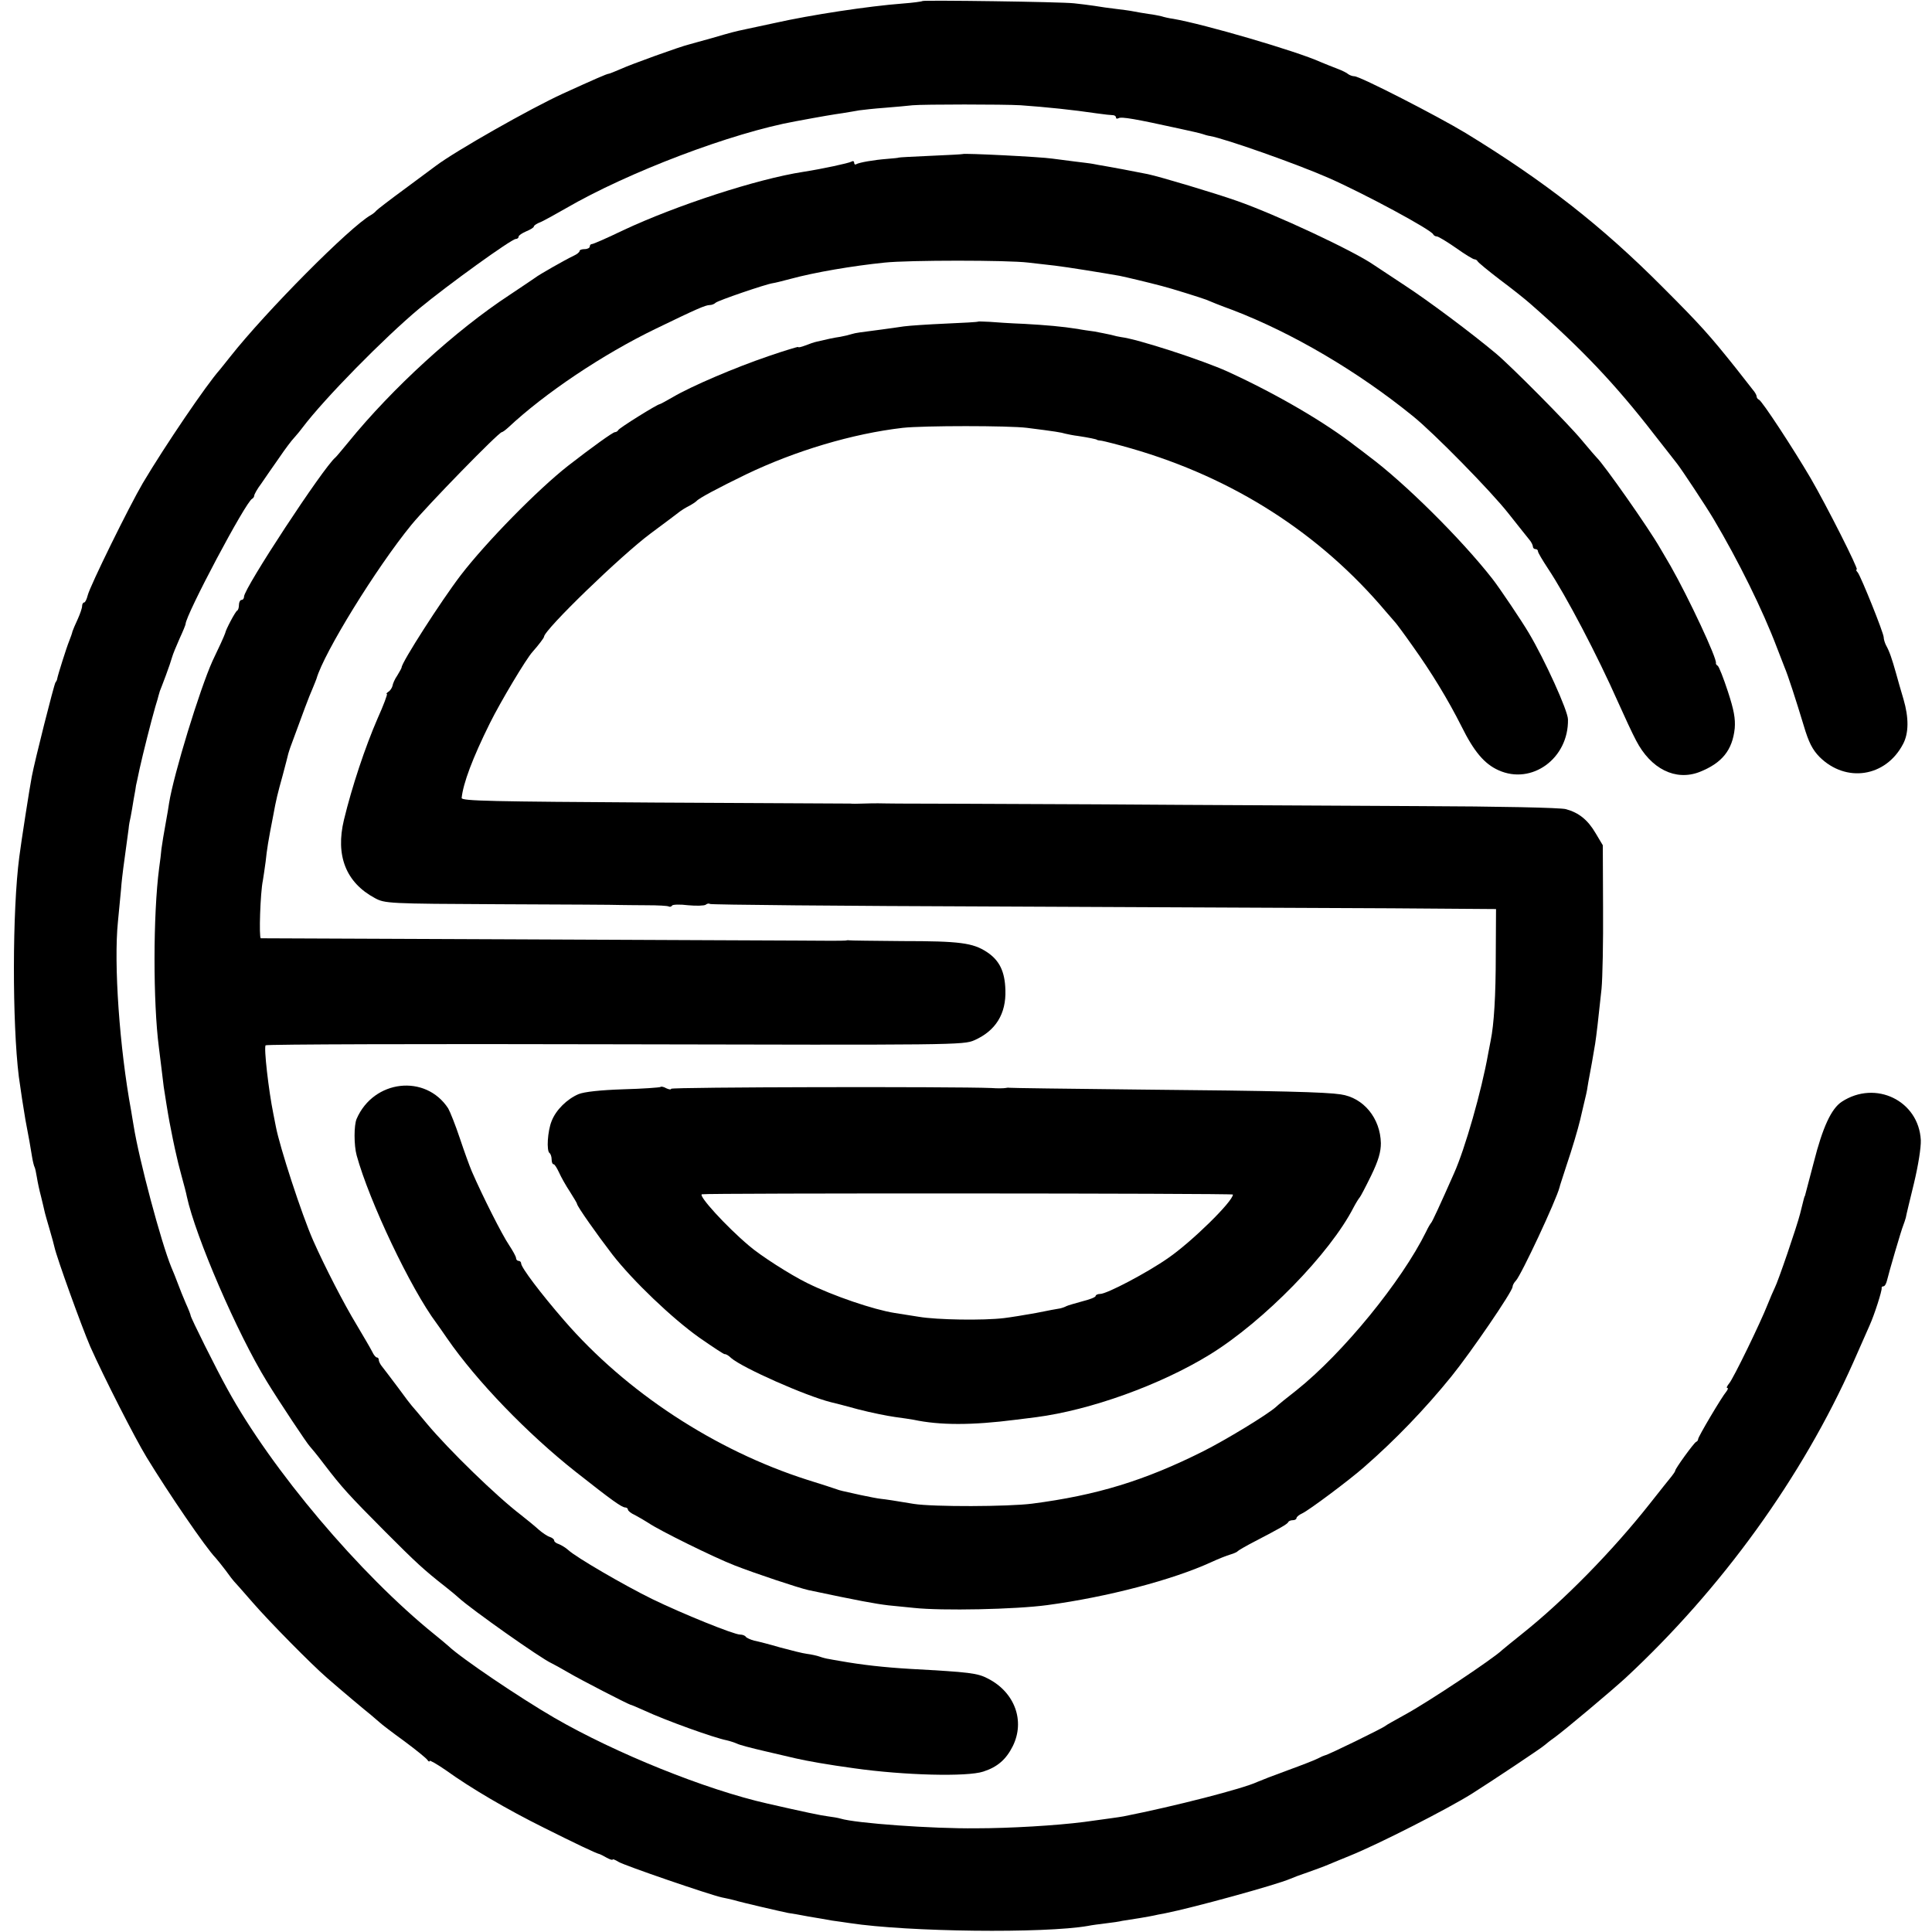 <?xml version="1.0" standalone="no"?>
<!DOCTYPE svg PUBLIC "-//W3C//DTD SVG 20010904//EN"
 "http://www.w3.org/TR/2001/REC-SVG-20010904/DTD/svg10.dtd">
<svg version="1.0" xmlns="http://www.w3.org/2000/svg"
 width="760pt" height="760pt" viewBox="0 0 760 760"
 preserveAspectRatio="xMidYMid meet">
<g transform="translate(0,760) scale(0.1,-0.1)"
fill="#000000" stroke="none">
<path d="M3629 7596 c-2 -2 -38 -7 -79 -10 -132 -10 -358 -44 -505 -77 -49
-10 -100 -22 -112 -24 -43 -9 -58 -13 -133 -35 -41 -11 -82 -23 -90 -25 -34
-8 -228 -78 -267 -96 -24 -10 -45 -19 -48 -19 -7 0 -57 -22 -180 -78 -129 -59
-423 -226 -500 -284 -5 -4 -59 -44 -120 -89 -60 -44 -112 -84 -115 -88 -3 -4
-12 -12 -21 -17 -81 -45 -413 -379 -554 -558 -16 -21 -35 -43 -40 -50 -52 -58
-215 -298 -303 -446 -54 -92 -208 -405 -217 -442 -4 -16 -10 -28 -14 -28 -4 0
-8 -6 -8 -14 0 -8 -8 -31 -17 -51 -10 -21 -19 -43 -21 -49 -1 -6 -7 -23 -13
-38 -10 -24 -45 -135 -47 -148 0 -3 -3 -10 -7 -15 -6 -10 -81 -306 -93 -370
-8 -41 -42 -259 -49 -315 -28 -211 -28 -655 -2 -865 7 -51 18 -124 26 -170 14
-74 20 -106 26 -145 3 -19 8 -38 10 -41 2 -3 6 -21 9 -40 3 -19 10 -52 16 -74
5 -22 12 -48 14 -59 2 -10 12 -44 21 -75 9 -31 17 -60 18 -66 10 -45 107 -313
141 -392 53 -119 175 -359 222 -436 86 -141 232 -355 271 -395 7 -8 25 -30 40
-50 15 -21 29 -39 32 -42 3 -3 37 -41 75 -85 67 -77 231 -243 291 -295 55 -48
149 -127 173 -146 13 -11 28 -24 35 -30 6 -6 49 -39 96 -73 47 -35 88 -68 92
-75 4 -6 8 -7 8 -3 0 4 28 -12 63 -36 100 -72 242 -155 387 -227 120 -60 205
-101 220 -104 3 -1 15 -7 27 -14 13 -7 23 -10 23 -7 0 3 10 -1 23 -9 22 -14
360 -130 407 -140 14 -3 34 -7 45 -10 37 -11 190 -46 215 -51 14 -2 50 -8 80
-14 30 -5 72 -12 93 -16 20 -3 52 -7 70 -10 230 -35 765 -41 937 -11 14 3 45
7 70 10 25 3 54 7 65 10 11 2 43 7 70 11 28 5 52 9 55 10 3 1 23 5 45 9 110
22 434 111 490 135 11 5 43 17 70 26 28 10 64 23 80 30 17 7 55 23 85 35 114
46 386 185 480 244 76 48 276 181 286 191 6 5 23 19 39 30 40 29 221 181 279
234 378 351 695 789 896 1241 28 63 57 129 64 145 20 44 50 139 48 148 -1 4 2
7 7 7 5 0 11 10 14 23 7 30 56 198 64 217 3 8 8 22 10 30 1 8 16 69 32 135 17
71 28 140 27 170 -8 155 -178 238 -311 151 -41 -27 -75 -100 -110 -238 -19
-73 -35 -133 -35 -133 -2 0 -3 -7 -19 -70 -12 -48 -87 -268 -100 -292 -5 -10
-17 -38 -27 -63 -29 -74 -136 -294 -152 -312 -8 -10 -12 -18 -7 -18 4 0 2 -6
-4 -14 -18 -21 -111 -178 -111 -187 0 -4 -3 -9 -8 -11 -8 -3 -82 -105 -82
-113 0 -3 -7 -13 -14 -22 -8 -10 -47 -58 -86 -108 -146 -185 -337 -380 -500
-510 -41 -33 -77 -62 -80 -65 -32 -32 -291 -205 -385 -256 -38 -21 -72 -40
-75 -43 -6 -7 -229 -116 -238 -116 -4 -1 -16 -6 -27 -12 -11 -6 -65 -27 -120
-47 -55 -20 -109 -41 -120 -46 -55 -26 -323 -95 -525 -135 -14 -3 -91 -13
-155 -22 -109 -14 -292 -25 -425 -25 -174 -2 -474 20 -533 38 -10 3 -33 7 -50
9 -26 3 -97 18 -237 50 -244 55 -598 198 -840 338 -136 79 -367 235 -416 282
-6 5 -30 26 -54 45 -295 238 -642 649 -815 965 -44 79 -145 282 -145 290 0 3
-8 24 -19 48 -10 23 -24 58 -31 77 -7 19 -19 49 -26 65 -40 97 -127 423 -148
555 -3 19 -8 46 -10 60 -46 249 -69 579 -52 745 4 39 9 95 12 125 2 30 7 69 9
85 13 94 18 133 21 155 1 14 5 35 8 47 2 11 8 43 12 70 5 26 9 50 9 53 1 3 7
32 14 65 14 63 45 186 62 245 6 19 12 40 13 45 2 6 4 13 5 17 2 4 12 31 23 60
11 29 22 62 25 73 3 11 16 43 29 72 13 28 24 55 24 58 0 35 238 484 262 493 4
2 8 8 8 12 0 5 12 27 28 48 15 22 46 67 70 101 23 34 50 70 60 80 9 10 24 28
32 39 86 114 320 352 460 469 110 91 362 273 379 273 6 0 11 4 11 9 0 5 14 14
30 21 17 7 30 15 30 19 0 4 12 12 28 18 15 7 59 31 97 53 246 143 655 298 905
343 107 20 150 27 185 32 22 4 51 8 65 11 14 2 59 7 100 10 41 3 91 8 110 10
44 4 358 4 425 0 99 -7 206 -18 300 -32 28 -4 56 -7 63 -7 6 0 12 -4 12 -9 0
-5 4 -6 10 -3 11 7 67 -3 240 -41 41 -9 82 -18 90 -21 8 -3 22 -7 30 -8 61
-11 342 -110 469 -166 140 -62 402 -203 409 -221 2 -4 8 -8 14 -8 6 0 39 -20
75 -45 35 -25 68 -45 73 -45 4 0 10 -3 12 -7 2 -5 41 -37 88 -73 47 -35 101
-78 120 -95 200 -175 335 -317 488 -515 45 -58 86 -109 90 -115 18 -23 114
-168 143 -217 98 -165 193 -358 248 -503 13 -33 27 -69 31 -80 13 -30 45 -129
75 -228 20 -68 35 -96 62 -124 104 -104 261 -80 329 50 23 43 23 104 2 176
-11 37 -24 82 -29 101 -17 60 -26 87 -40 112 -5 10 -9 24 -9 31 0 17 -89 238
-102 255 -6 6 -8 12 -4 12 8 0 -117 248 -182 360 -67 114 -191 304 -203 308
-5 2 -9 8 -9 13 0 5 -7 17 -15 26 -8 10 -37 47 -65 83 -103 129 -137 168 -290
321 -240 241 -464 416 -775 606 -111 67 -415 223 -437 223 -8 0 -18 4 -24 8
-5 5 -25 15 -44 22 -19 7 -48 19 -65 26 -95 43 -458 149 -580 170 -16 2 -37 7
-46 10 -9 2 -32 7 -50 9 -19 3 -45 7 -59 10 -14 3 -45 7 -70 10 -25 3 -63 8
-85 12 -22 3 -58 8 -80 10 -53 6 -592 13 -596 9z"/>
<path d="M3787 6994 c-1 -1 -58 -4 -127 -7 -69 -3 -125 -6 -125 -7 0 -1 -20
-3 -45 -5 -52 -4 -110 -14 -122 -21 -4 -3 -8 0 -8 6 0 6 -5 8 -11 4 -11 -6
-112 -28 -189 -40 -182 -28 -500 -132 -709 -230 -62 -30 -117 -54 -122 -54 -5
0 -9 -4 -9 -10 0 -5 -9 -10 -20 -10 -11 0 -20 -3 -20 -7 0 -5 -10 -13 -23 -19
-34 -16 -139 -76 -151 -86 -6 -4 -51 -35 -101 -68 -212 -139 -461 -366 -635
-580 -25 -30 -47 -57 -51 -60 -47 -39 -359 -514 -359 -547 0 -7 -4 -13 -10
-13 -5 0 -10 -9 -10 -19 0 -11 -3 -21 -7 -23 -7 -3 -45 -75 -47 -88 -1 -3 -8
-21 -17 -40 -9 -19 -24 -51 -33 -70 -50 -111 -153 -446 -171 -560 -3 -19 -7
-46 -10 -60 -11 -61 -17 -97 -20 -120 -1 -14 -5 -47 -9 -75 -24 -183 -24 -529
-1 -705 5 -42 16 -127 19 -155 4 -27 18 -115 23 -140 5 -28 21 -106 27 -130 2
-11 11 -47 20 -80 9 -33 19 -70 21 -82 34 -157 198 -538 315 -728 47 -77 160
-247 169 -255 3 -3 29 -34 56 -70 72 -94 96 -120 240 -265 123 -123 148 -147
241 -220 20 -16 42 -34 48 -40 49 -45 322 -238 366 -258 8 -4 38 -20 65 -36
47 -28 234 -124 245 -127 3 0 28 -11 55 -23 84 -39 273 -107 324 -117 13 -3
31 -9 40 -13 9 -5 59 -18 111 -30 52 -12 106 -25 120 -28 43 -10 127 -25 230
-39 198 -28 445 -34 508 -13 56 18 90 48 116 100 49 99 8 211 -96 265 -43 23
-73 26 -308 39 -102 6 -191 16 -275 31 -16 3 -37 6 -45 8 -8 1 -24 5 -35 9
-11 4 -34 9 -50 11 -17 2 -64 14 -105 25 -41 12 -87 24 -103 27 -15 4 -30 11
-33 15 -3 5 -13 9 -23 9 -24 0 -227 82 -346 140 -110 54 -299 164 -329 192
-11 10 -28 20 -38 24 -10 3 -18 9 -18 14 0 5 -8 11 -17 14 -10 3 -29 16 -43
28 -14 13 -46 39 -70 58 -96 73 -285 257 -371 360 -30 36 -56 67 -59 70 -3 3
-27 34 -53 70 -27 36 -55 73 -63 83 -8 9 -14 22 -14 27 0 6 -3 10 -7 10 -5 0
-13 10 -19 23 -6 12 -34 60 -62 107 -48 79 -124 226 -170 330 -45 102 -132
369 -147 449 -3 14 -7 37 -10 51 -18 88 -38 261 -30 268 4 4 623 6 1376 4
1333 -3 1370 -3 1412 16 84 37 125 104 122 197 -2 73 -23 117 -73 150 -55 36
-106 43 -332 43 -113 1 -207 2 -210 3 -3 1 -9 0 -15 -1 -5 -1 -91 -1 -190 0
-99 0 -612 3 -1140 5 -528 2 -964 4 -969 4 -8 1 -2 181 8 227 2 12 7 45 11 75
5 48 10 80 30 182 11 61 17 85 37 157 11 41 21 80 22 85 2 6 5 17 8 25 52 142
74 201 87 230 8 19 15 37 16 40 29 102 235 436 373 605 63 77 344 365 356 365
3 0 14 8 25 18 144 135 372 288 581 389 159 77 195 93 212 93 8 0 18 4 23 9
10 9 197 73 225 77 8 1 40 9 70 17 96 26 243 51 370 64 94 10 485 10 565 0 33
-4 80 -9 105 -12 44 -5 198 -30 254 -40 25 -5 113 -26 166 -40 36 -9 157 -47
175 -54 11 -5 58 -24 105 -41 234 -90 490 -240 708 -417 81 -65 306 -294 376
-383 37 -47 74 -93 82 -103 8 -9 14 -22 14 -27 0 -6 5 -10 10 -10 6 0 10 -4
10 -9 0 -5 18 -35 39 -67 72 -108 195 -343 276 -526 25 -56 57 -125 71 -151
58 -112 155 -160 249 -124 89 35 130 86 139 172 3 38 -3 72 -27 145 -17 52
-35 98 -40 101 -5 3 -8 8 -7 10 6 16 -109 261 -178 382 -12 20 -30 52 -41 70
-45 79 -223 332 -250 357 -3 3 -30 34 -60 70 -52 63 -277 290 -337 340 -97 81
-264 206 -359 268 -60 40 -115 76 -121 80 -79 55 -387 199 -539 252 -82 29
-302 95 -350 105 -70 14 -135 26 -164 31 -18 3 -41 7 -50 9 -9 2 -44 6 -76 10
-33 4 -71 9 -85 11 -46 7 -348 22 -353 18z"/>
<path d="M3848 6335 c-2 -2 -59 -5 -128 -8 -69 -3 -143 -8 -165 -11 -22 -3
-60 -9 -85 -12 -92 -12 -102 -13 -119 -18 -9 -3 -29 -8 -46 -11 -28 -4 -49 -9
-92 -19 -10 -2 -30 -9 -45 -15 -16 -6 -28 -9 -28 -6 0 2 -53 -14 -117 -36
-132 -45 -303 -118 -376 -161 -26 -15 -50 -28 -52 -28 -9 0 -160 -94 -163
-102 -2 -4 -8 -8 -13 -8 -8 0 -90 -59 -184 -132 -120 -94 -322 -300 -422 -430
-78 -102 -233 -344 -233 -363 0 -3 -8 -17 -17 -32 -10 -14 -18 -33 -19 -41 -2
-8 -9 -19 -16 -23 -7 -5 -10 -9 -6 -9 3 0 -13 -44 -37 -97 -49 -113 -100 -266
-132 -398 -34 -141 8 -247 122 -308 39 -21 52 -22 490 -24 248 -1 461 -2 475
-3 14 0 61 -1 104 -1 44 0 83 -2 87 -5 4 -2 10 -1 13 4 3 4 31 5 63 1 32 -3
63 -2 69 2 6 5 13 6 17 3 3 -3 516 -8 1139 -10 623 -3 1318 -6 1543 -7 l410
-3 -1 -179 c0 -162 -7 -275 -20 -338 -2 -12 -7 -35 -10 -52 -26 -147 -91 -374
-134 -470 -56 -127 -86 -191 -90 -195 -3 -3 -12 -18 -20 -35 -96 -195 -327
-478 -510 -624 -36 -28 -72 -57 -80 -65 -33 -30 -199 -131 -289 -176 -228
-114 -416 -172 -671 -205 -94 -12 -388 -13 -465 -1 -72 12 -110 18 -130 20
-11 1 -47 8 -80 15 -81 18 -78 17 -95 23 -8 3 -60 20 -115 37 -363 116 -712
345 -956 627 -92 106 -169 208 -169 224 0 5 -4 10 -10 10 -5 0 -10 5 -10 11 0
6 -13 29 -28 52 -26 38 -103 190 -146 289 -9 21 -30 79 -47 130 -17 51 -38
104 -46 118 -89 136 -293 113 -360 -41 -11 -25 -11 -104 0 -144 50 -182 213
-525 314 -660 5 -6 23 -33 42 -60 116 -168 316 -375 506 -525 142 -112 181
-140 195 -140 5 0 10 -4 10 -8 0 -5 12 -15 28 -22 15 -8 39 -22 53 -31 42 -29
259 -136 339 -167 82 -32 250 -88 290 -97 198 -42 264 -54 315 -60 33 -3 78
-8 100 -10 110 -12 400 -6 525 11 237 32 492 99 645 169 28 13 61 26 75 30 14
4 27 10 30 14 3 3 32 20 65 37 102 53 130 69 133 77 2 4 10 7 18 7 8 0 14 4
14 8 0 5 10 13 23 19 26 12 184 130 242 181 124 108 241 230 344 357 77 95
241 335 241 353 0 6 6 17 13 24 21 22 159 317 172 368 0 3 13 41 27 85 23 68
44 139 54 180 1 6 8 33 14 60 7 28 14 59 15 70 2 11 5 31 8 45 5 25 13 71 22
125 5 32 12 93 25 215 4 41 7 185 6 320 l-1 245 -28 47 c-31 53 -66 81 -117
95 -20 6 -269 11 -575 12 -297 2 -866 4 -1265 7 -399 2 -752 3 -785 3 -33 0
-69 1 -80 1 -11 0 -38 0 -60 -1 -22 -1 -44 -1 -50 0 -5 0 -352 2 -770 4 -640
4 -760 6 -759 18 6 58 43 157 111 294 41 83 143 254 168 281 24 27 45 55 45
59 0 27 304 321 420 407 58 43 110 82 116 87 5 4 21 14 35 21 13 7 26 16 29
19 9 11 82 50 195 105 194 93 418 160 616 183 82 9 417 9 489 0 111 -14 135
-18 151 -23 9 -2 32 -7 50 -9 40 -6 74 -13 74 -15 0 -1 9 -3 20 -4 11 -2 63
-15 115 -30 402 -116 742 -334 1001 -641 19 -22 36 -42 39 -45 3 -3 33 -43 66
-90 75 -105 139 -210 193 -317 49 -99 90 -148 146 -173 131 -59 276 47 273
200 0 34 -92 236 -154 340 -27 46 -117 180 -144 214 -123 157 -345 377 -485
481 -22 17 -44 34 -50 38 -121 95 -313 207 -505 295 -99 45 -354 128 -420 136
-8 1 -26 5 -40 9 -14 3 -43 9 -65 13 -22 3 -51 7 -65 10 -64 10 -123 15 -210
20 -52 2 -114 6 -137 8 -24 1 -44 2 -45 1z"/>
<path d="M2598 3324 c-3 -2 -69 -7 -146 -9 -91 -3 -154 -10 -176 -19 -45 -19
-89 -62 -106 -106 -16 -39 -21 -118 -8 -126 4 -3 8 -14 8 -25 0 -10 3 -19 8
-19 4 0 13 -15 21 -32 8 -18 27 -52 43 -76 15 -24 28 -45 28 -48 0 -9 79 -121
139 -199 81 -104 235 -251 342 -327 52 -36 97 -66 100 -65 4 1 15 -5 25 -15
45 -39 293 -149 393 -174 9 -2 57 -14 107 -28 50 -13 115 -26 144 -30 30 -4
63 -9 74 -11 103 -22 230 -22 401 0 22 3 58 7 80 10 215 28 490 127 685 247
212 131 472 397 565 579 10 19 21 36 24 39 3 3 23 41 45 86 29 60 38 93 38
127 -2 98 -68 179 -158 192 -59 9 -238 14 -794 19 -278 3 -507 6 -510 7 -3 1
-9 0 -15 -1 -5 -1 -30 -2 -55 0 -146 6 -1260 4 -1260 -3 0 -4 -8 -3 -19 2 -10
6 -21 8 -23 5z m2252 -423 c0 -27 -162 -186 -255 -250 -83 -58 -241 -141 -267
-141 -10 0 -18 -4 -18 -8 0 -5 -24 -14 -52 -21 -29 -8 -57 -16 -63 -19 -5 -3
-16 -7 -25 -9 -8 -1 -51 -9 -95 -18 -44 -8 -100 -17 -125 -20 -82 -10 -264 -7
-335 5 -38 6 -81 13 -95 15 -83 13 -242 67 -345 118 -67 33 -184 108 -229 147
-90 76 -200 197 -185 202 14 5 2089 4 2089 -1z"/>
</g>
</svg>
